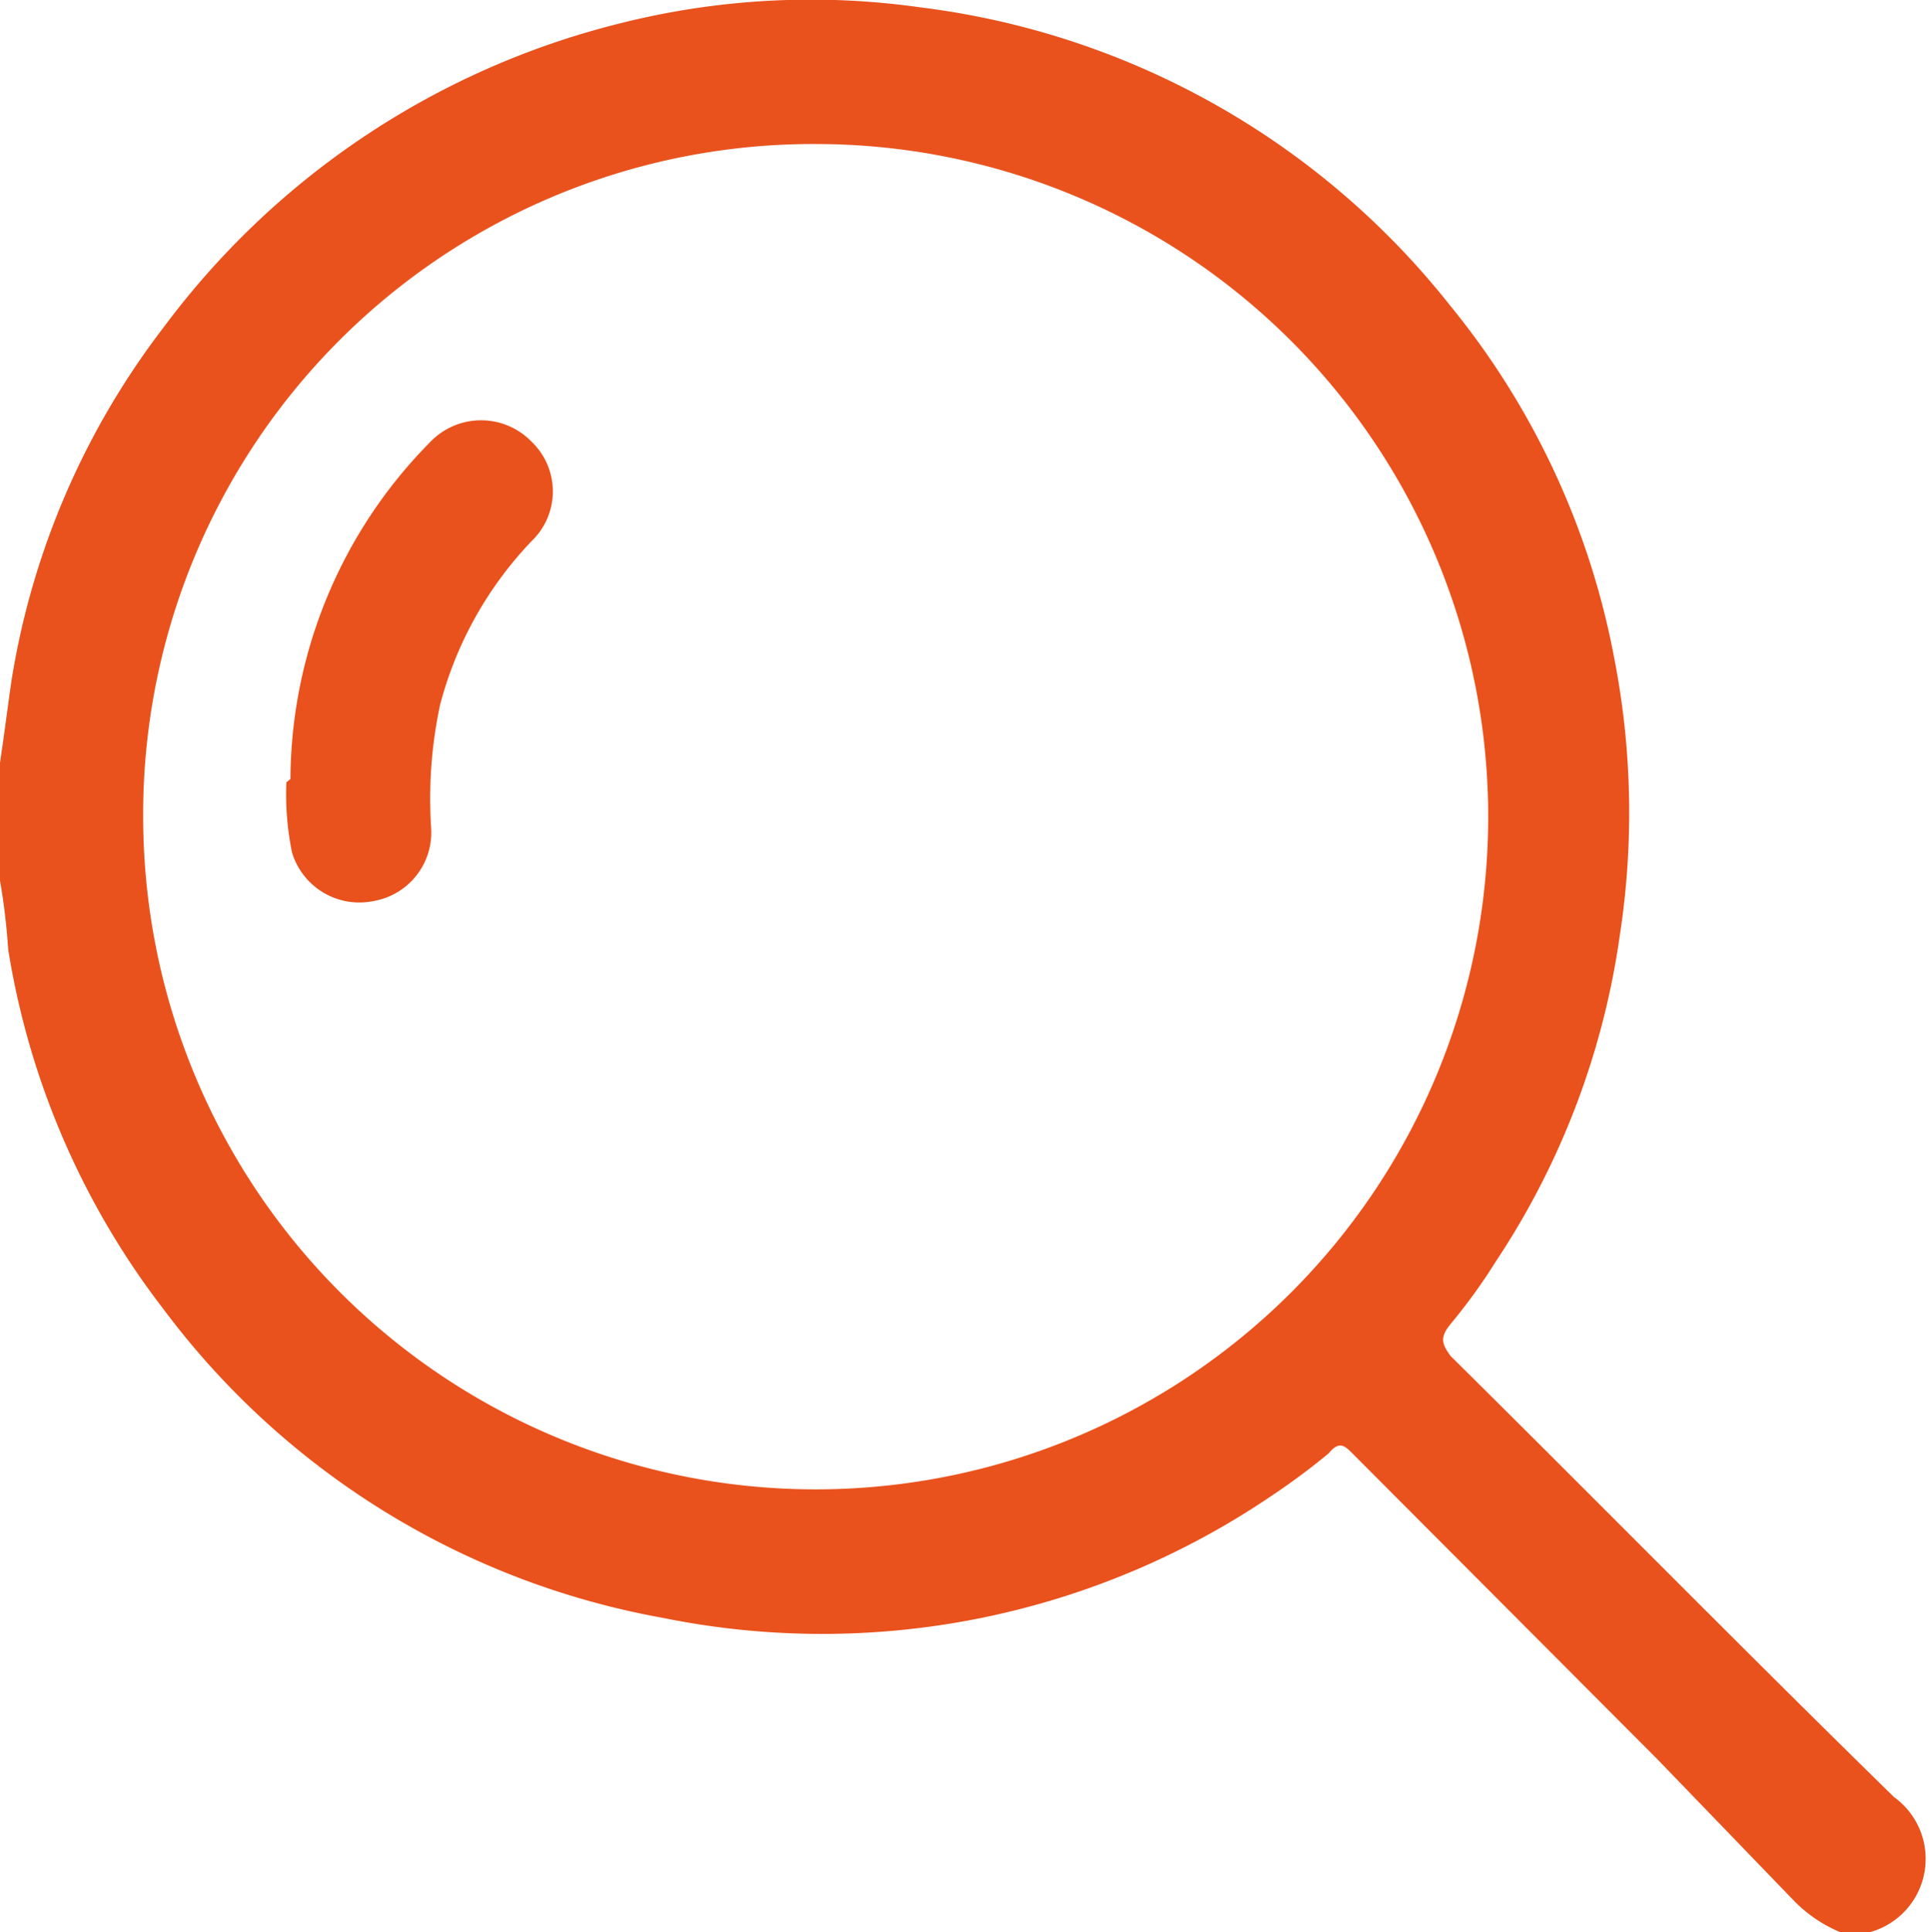 <svg xmlns="http://www.w3.org/2000/svg" viewBox="0 0 23.59 23.61"><defs><style>.cls-1{fill:#e9521d;}</style></defs><g id="Livello_2" data-name="Livello 2"><g id="Livello_1-2" data-name="Livello 1"><path class="cls-1" d="M1.75,10A8.22,8.22,0,1,0,10,1.76,8.19,8.19,0,0,0,1.75,10M0,9.32c.05-.33.09-.65.14-1A9.56,9.56,0,0,1,2,4,9.93,9.93,0,0,1,7.56.29a9.54,9.54,0,0,1,3.69-.2,9.79,9.79,0,0,1,6.48,3.65,9.61,9.61,0,0,1,2,4.3,9.84,9.84,0,0,1,.07,3.38,9.62,9.62,0,0,1-1.52,4,7,7,0,0,1-.55.76c-.14.17-.1.25,0,.39,1.81,1.79,3.6,3.61,5.42,5.39a.93.93,0,0,1-.29,1.65h-.37a1.72,1.72,0,0,1-.55-.37L20.26,21.5l-3.73-3.74c-.09-.09-.16-.16-.29,0a8.44,8.44,0,0,1-.7.52A9.78,9.78,0,0,1,8.1,19.77,9.77,9.77,0,0,1,2,16a9.71,9.71,0,0,1-1.9-4.4,7.8,7.8,0,0,0-.13-1Z"/><path class="cls-1" d="M3.55,9.52A5.89,5.89,0,0,1,5.26,5.4a.86.86,0,0,1,1.24,0,.84.84,0,0,1,0,1.21,4.57,4.57,0,0,0-1.12,2,5.47,5.47,0,0,0-.11,1.51.85.85,0,0,1-.7.89.86.86,0,0,1-1-.59,3.55,3.55,0,0,1-.07-.86"/></g></g></svg>